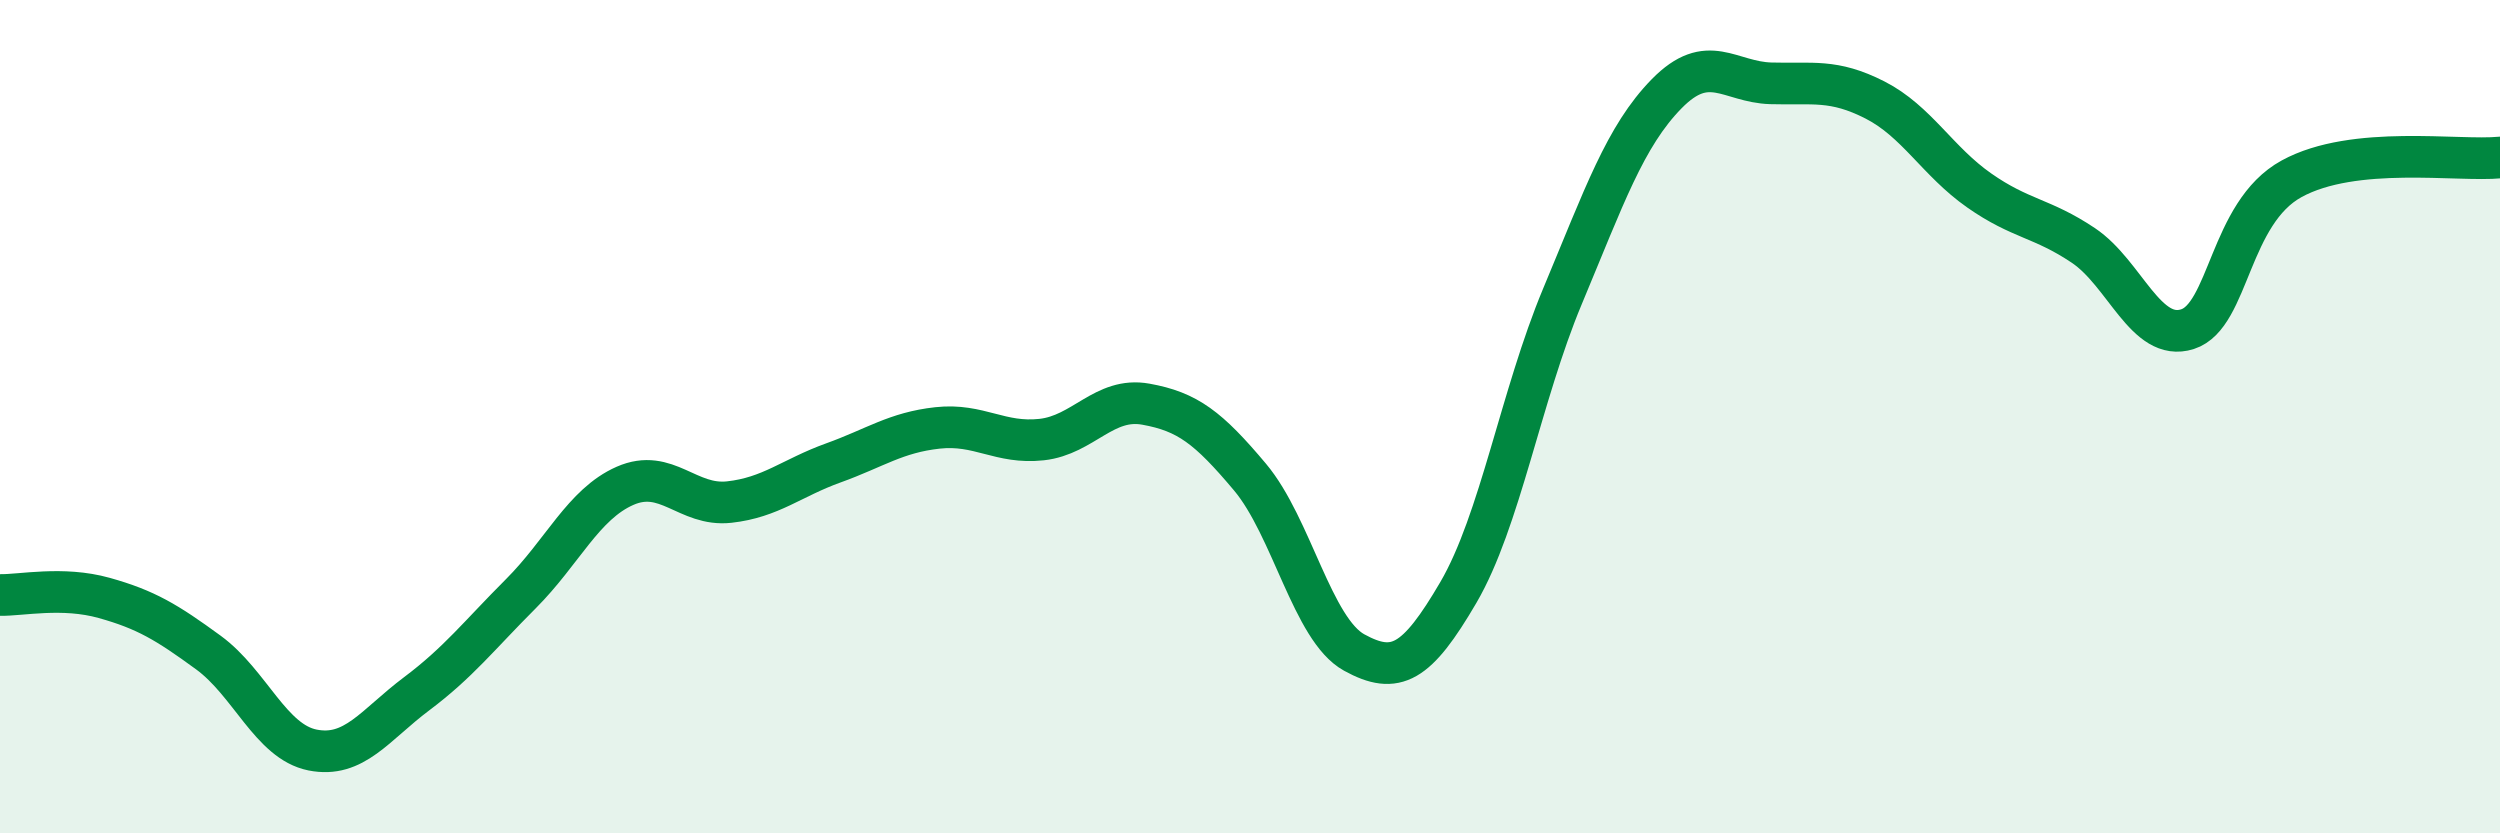 
    <svg width="60" height="20" viewBox="0 0 60 20" xmlns="http://www.w3.org/2000/svg">
      <path
        d="M 0,14.28 C 0.5,14.29 1.5,14.07 2.5,14.35 C 3.5,14.63 4,14.93 5,15.66 C 6,16.39 6.5,17.8 7.5,18 C 8.5,18.2 9,17.4 10,16.65 C 11,15.9 11.5,15.25 12.5,14.25 C 13.5,13.25 14,12.1 15,11.66 C 16,11.22 16.5,12.16 17.5,12.05 C 18.5,11.94 19,11.47 20,11.11 C 21,10.75 21.5,10.38 22.5,10.27 C 23.5,10.16 24,10.66 25,10.55 C 26,10.44 26.5,9.52 27.5,9.7 C 28.5,9.88 29,10.26 30,11.45 C 31,12.64 31.5,15.11 32.5,15.66 C 33.5,16.21 34,15.93 35,14.22 C 36,12.51 36.5,9.5 37.5,7.11 C 38.5,4.72 39,3.27 40,2.25 C 41,1.23 41.5,1.97 42.5,2 C 43.5,2.03 44,1.89 45,2.4 C 46,2.91 46.5,3.87 47.5,4.57 C 48.5,5.27 49,5.22 50,5.89 C 51,6.56 51.5,8.22 52.5,7.9 C 53.5,7.58 53.5,5.11 55,4.29 C 56.5,3.47 59,3.88 60,3.78L60 20L0 20Z"
        fill="#008740"
        opacity="0.1"
        stroke-linecap="round"
        stroke-linejoin="round"
      />
      <path
        d="M 0,14.28 C 0.5,14.29 1.5,14.07 2.5,14.35 C 3.5,14.63 4,14.93 5,15.66 C 6,16.39 6.5,17.8 7.5,18 C 8.5,18.2 9,17.4 10,16.65 C 11,15.9 11.5,15.25 12.5,14.25 C 13.5,13.25 14,12.1 15,11.66 C 16,11.22 16.5,12.16 17.5,12.05 C 18.5,11.94 19,11.47 20,11.11 C 21,10.75 21.5,10.38 22.5,10.27 C 23.5,10.16 24,10.66 25,10.55 C 26,10.44 26.5,9.52 27.5,9.7 C 28.5,9.88 29,10.26 30,11.45 C 31,12.64 31.5,15.11 32.5,15.66 C 33.5,16.21 34,15.93 35,14.22 C 36,12.51 36.5,9.5 37.5,7.11 C 38.5,4.72 39,3.27 40,2.25 C 41,1.23 41.5,1.97 42.5,2 C 43.5,2.03 44,1.89 45,2.4 C 46,2.91 46.5,3.87 47.5,4.57 C 48.5,5.27 49,5.22 50,5.89 C 51,6.56 51.5,8.22 52.5,7.9 C 53.5,7.58 53.5,5.11 55,4.29 C 56.5,3.47 59,3.88 60,3.78"
        stroke="#008740"
        stroke-width="1"
        fill="none"
        stroke-linecap="round"
        stroke-linejoin="round"
      />
    </svg>
  